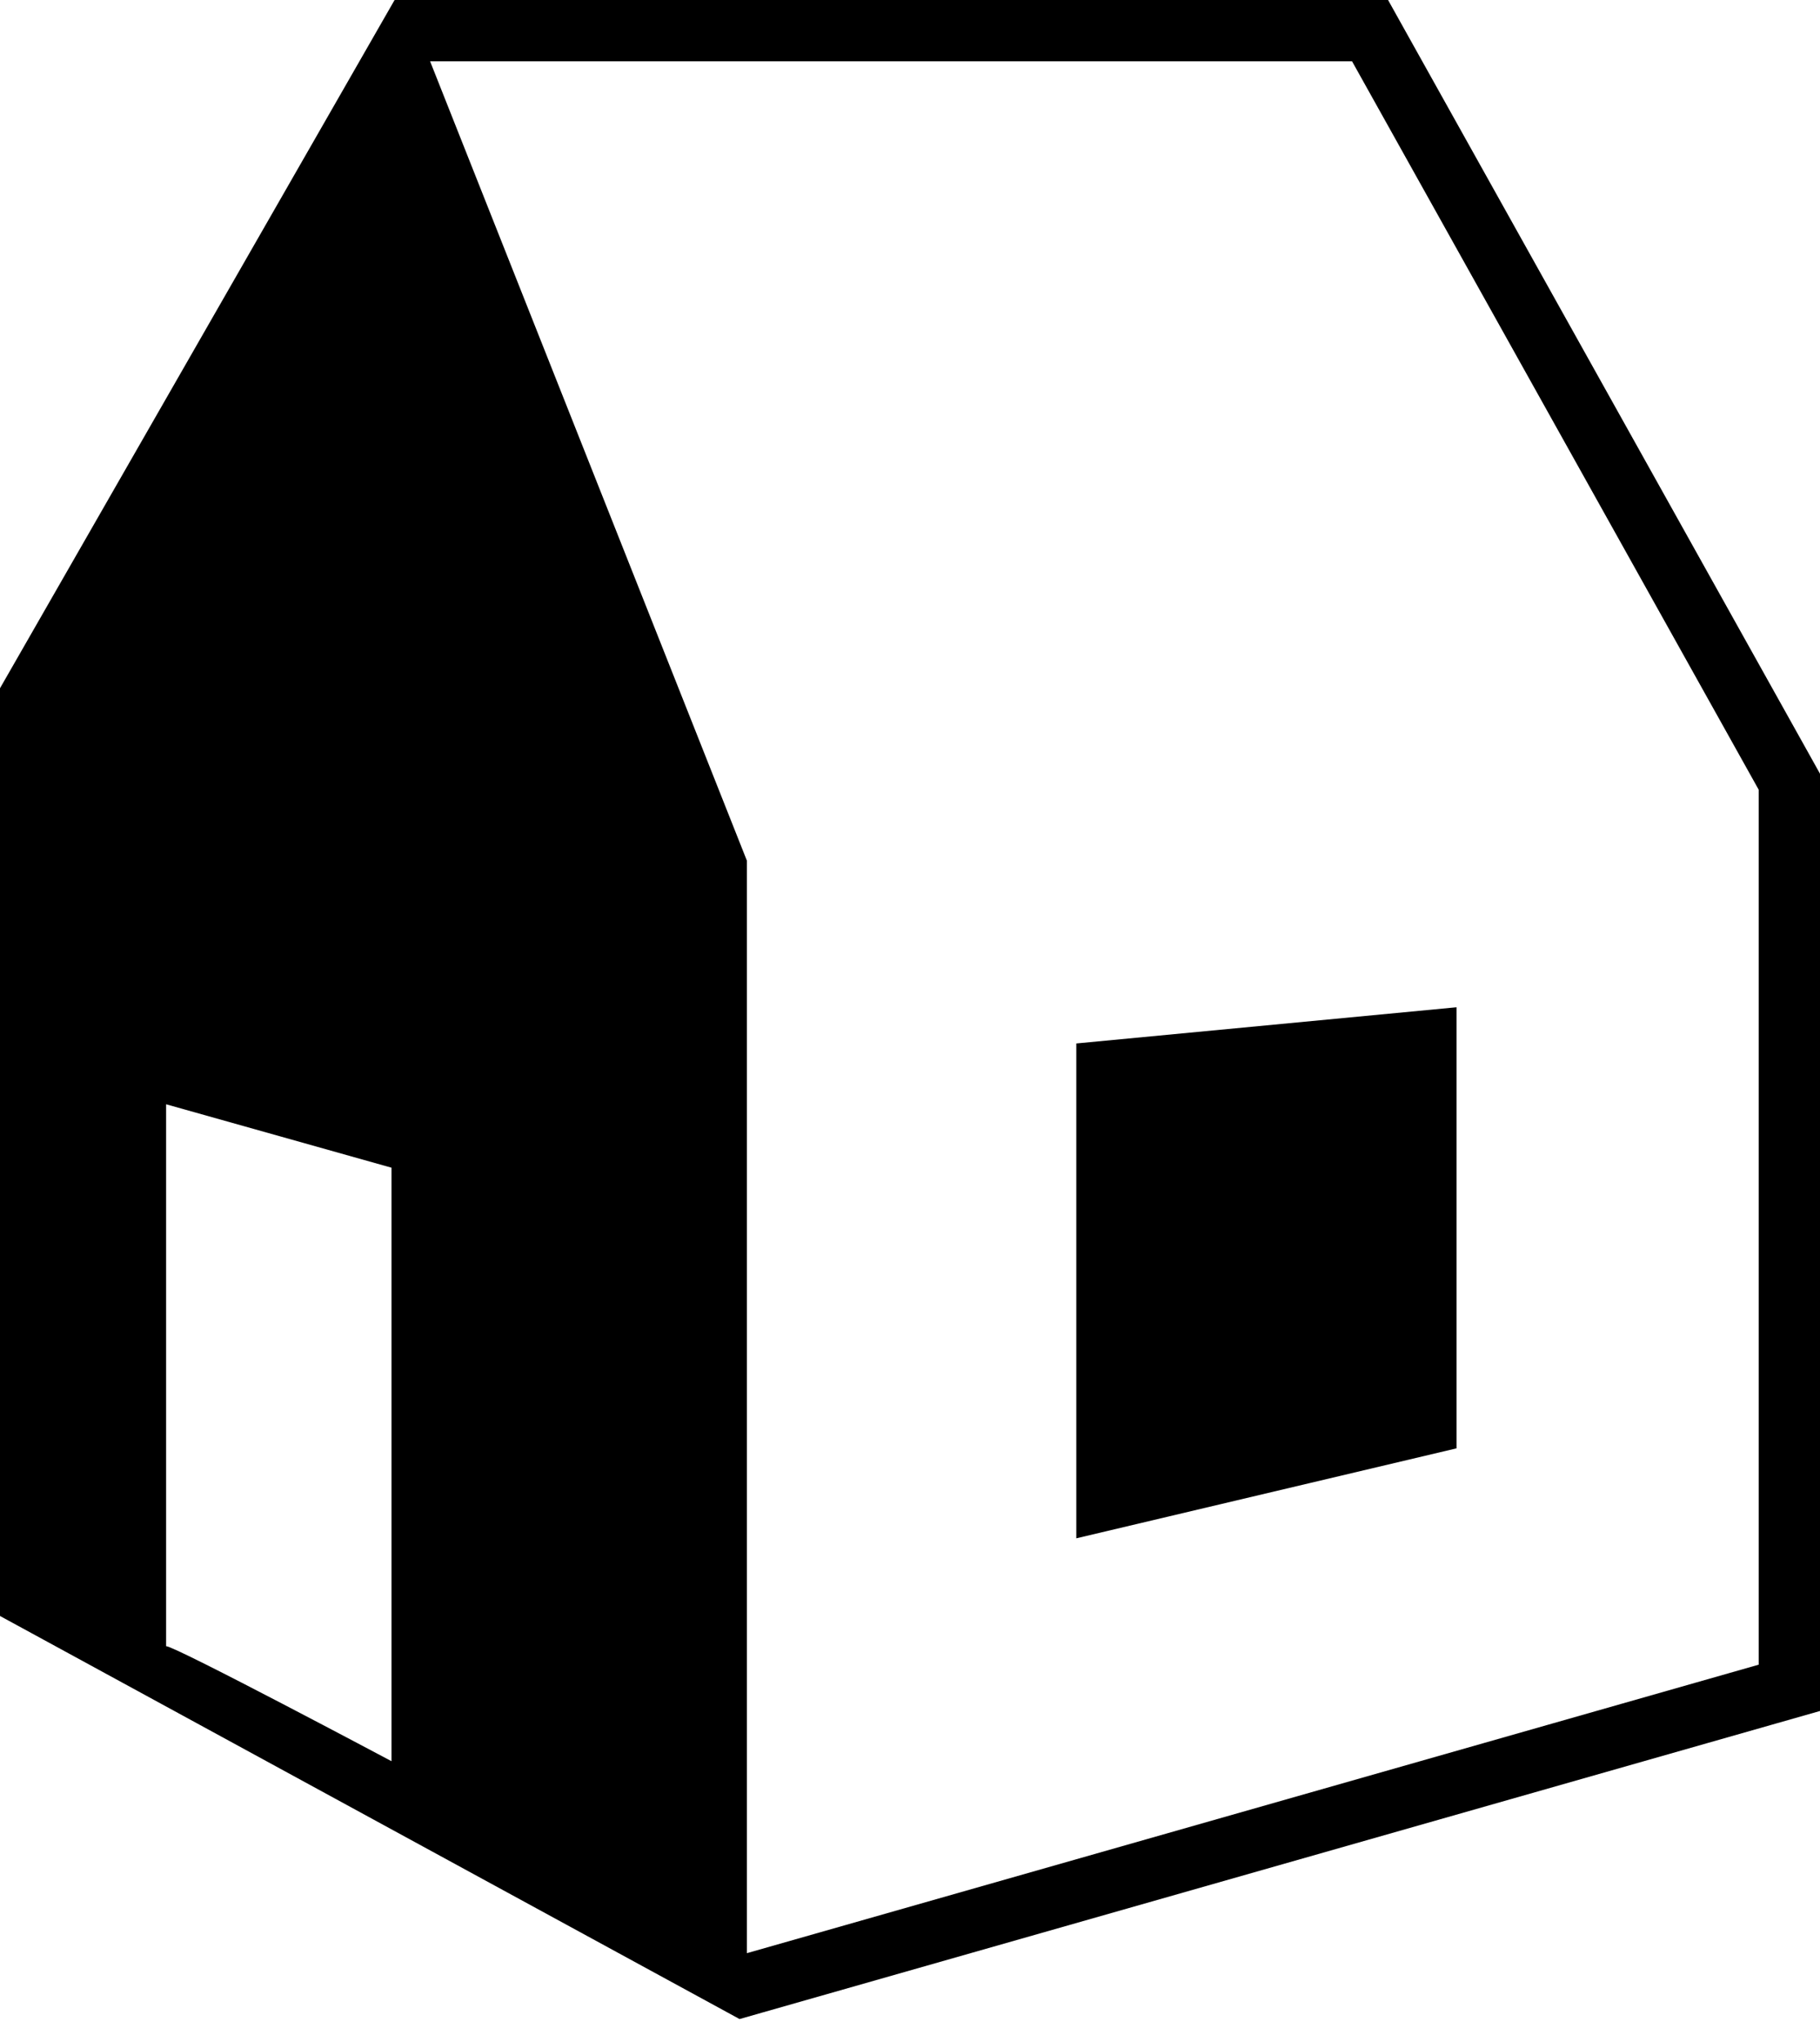 <svg width="74" height="83" viewBox="0 0 74 83" fill="none" xmlns="http://www.w3.org/2000/svg">
<path d="M43.762 62.526L59.221 58.869V40.941L43.762 42.412V62.526Z" fill="black"/>
<path d="M73.684 30.882L57.151 1.278L56.438 0H54.974H17.488H16.044L15.325 1.253L0.331 27.397L0 27.974V28.638V64.202V65.683L1.301 66.391L29.175 81.578L30.07 82.066L31.051 81.786L72.19 70.06L74 69.544V67.662V32.098V31.449L73.684 30.882ZM15.918 71.585C15.918 71.585 7.128 66.91 6.754 66.91V44.884L15.918 47.462V71.585ZM71.507 67.662L30.368 79.388V34.982L17.488 2.493H54.974L71.507 32.098V67.662Z" fill="black"/>
</svg>
